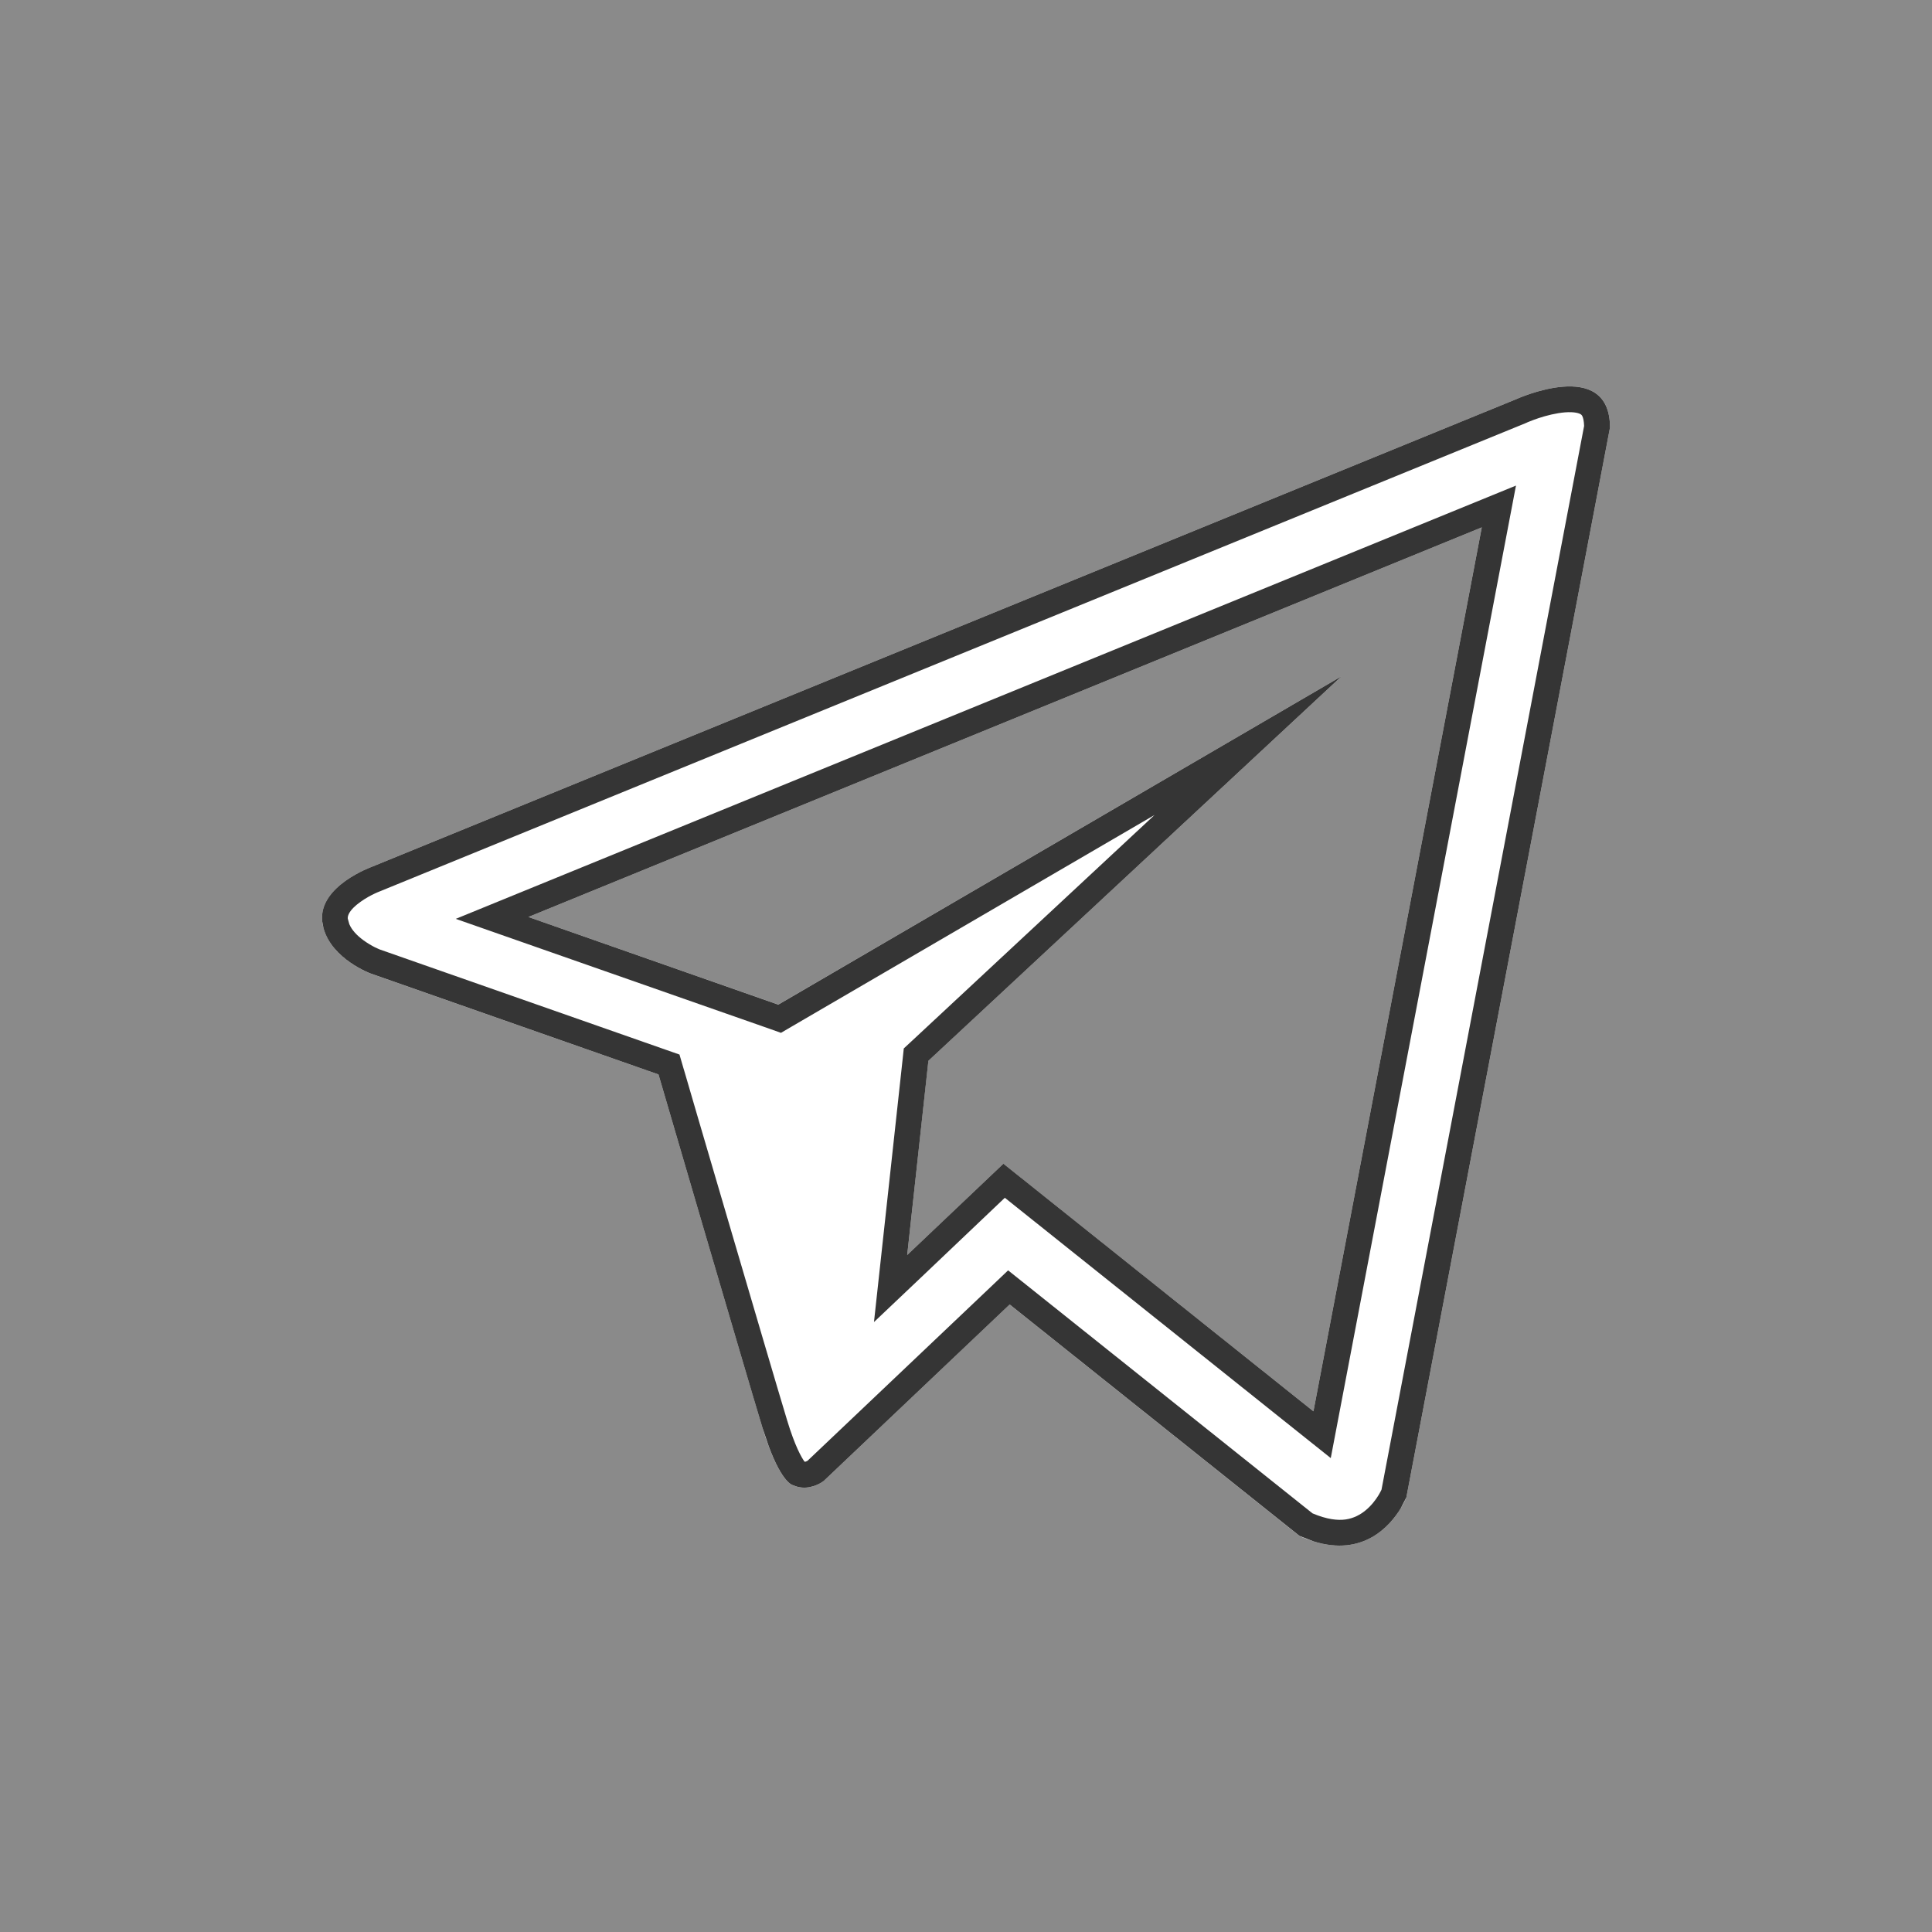 <?xml version="1.0" encoding="UTF-8"?> <svg xmlns="http://www.w3.org/2000/svg" width="30" height="30" viewBox="0 0 30 30" fill="none"><rect x="0" y="0" width="30" height="30" fill="#808080" stroke="none"/><rect width="30" height="30" fill="white" fill-opacity="0.08"></rect><path d="M23.54 6.2L5.778 13.458C5.778 13.458 4.939 13.758 5.004 14.31C5.07 14.864 5.756 15.118 5.756 15.118L10.225 16.684C10.225 16.684 11.574 21.292 11.839 22.169C12.105 23.043 12.318 23.064 12.318 23.064C12.565 23.175 12.79 22.997 12.79 22.997L15.677 20.256L20.177 23.85C21.395 24.403 21.838 23.251 21.838 23.251L25 6.638C25 5.532 23.54 6.2 23.54 6.2ZM20.395 21.915L15.581 18.071L14.087 19.489L14.415 16.472L20.833 10.5L12.085 15.599L8.205 14.239L23.009 8.189L20.395 21.915Z" fill="white"></path><path d="M23.54 6.2C23.54 6.2 25 5.532 25 6.639L21.838 23.251L21.75 23.422C21.584 23.695 21.168 24.176 20.396 23.934L20.178 23.849L15.678 20.256L12.79 22.997L12.751 23.023C12.676 23.068 12.503 23.147 12.317 23.063C12.308 23.062 12.149 23.03 11.937 22.458L11.839 22.169C11.575 21.297 10.238 16.732 10.225 16.684L5.756 15.117C5.756 15.117 5.154 14.895 5.023 14.411L5.004 14.31C4.939 13.758 5.776 13.459 5.778 13.458L23.54 6.2ZM24.302 6.403C24.164 6.414 24.015 6.452 23.893 6.492C23.835 6.512 23.785 6.53 23.752 6.544C23.735 6.551 23.723 6.556 23.715 6.559C23.711 6.561 23.708 6.563 23.707 6.563L23.699 6.567L23.691 6.57L5.93 13.828L5.921 13.832L5.913 13.835L5.911 13.836C5.908 13.837 5.901 13.839 5.893 13.843C5.876 13.85 5.85 13.86 5.819 13.875C5.755 13.905 5.674 13.949 5.599 14.003C5.423 14.128 5.396 14.218 5.4 14.263L5.424 14.35C5.46 14.436 5.535 14.521 5.643 14.6C5.709 14.648 5.775 14.686 5.825 14.711C5.85 14.723 5.869 14.732 5.882 14.737C5.888 14.74 5.892 14.741 5.894 14.742C5.895 14.742 5.896 14.743 5.896 14.743L10.357 16.307L10.551 16.375L10.608 16.571L10.609 16.572C10.61 16.573 10.609 16.574 10.609 16.575L10.624 16.624C10.634 16.658 10.648 16.708 10.667 16.771C10.704 16.899 10.758 17.083 10.823 17.306C10.954 17.751 11.131 18.355 11.316 18.985C11.687 20.247 12.089 21.616 12.222 22.053C12.344 22.456 12.445 22.631 12.493 22.697C12.498 22.697 12.505 22.698 12.514 22.695C12.523 22.692 12.532 22.686 12.539 22.683L15.402 19.966L15.654 19.726L20.38 23.499C20.608 23.596 20.775 23.611 20.895 23.594C21.02 23.576 21.122 23.521 21.208 23.45C21.296 23.377 21.363 23.288 21.408 23.214C21.429 23.18 21.442 23.151 21.452 23.131L24.598 6.614C24.595 6.534 24.583 6.49 24.573 6.468C24.564 6.447 24.555 6.439 24.547 6.434C24.52 6.416 24.448 6.392 24.302 6.403ZM20.664 22.641L20.145 22.227L15.603 18.599L14.362 19.779L13.571 20.529L14.018 16.429L14.034 16.28L14.143 16.179L17.928 12.655L12.287 15.944L12.127 16.038L11.953 15.976L7.077 14.268L23.54 7.54L20.664 22.641ZM8.205 14.239L12.085 15.6L20.833 10.5L14.416 16.472L14.087 19.488L15.581 18.07L20.395 21.915L23.009 8.189L8.205 14.239Z" fill="#353535"></path></svg> 